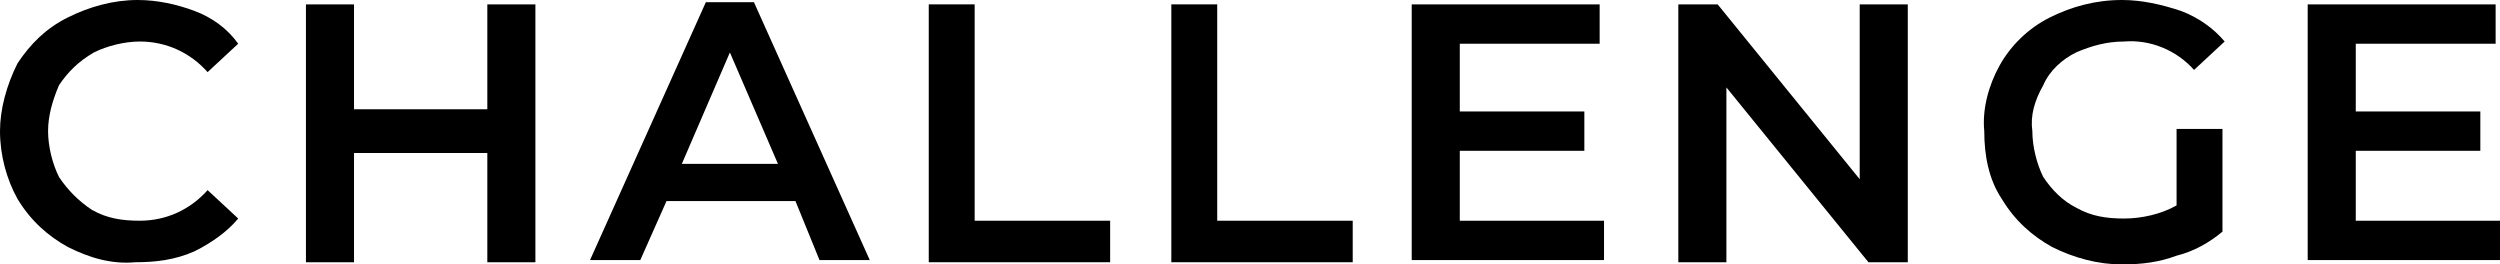 <?xml version="1.0" encoding="utf-8"?>
<!-- Generator: Adobe Illustrator 23.0.1, SVG Export Plug-In . SVG Version: 6.00 Build 0)  -->
<svg version="1.1" id="Layer_1" xmlns="http://www.w3.org/2000/svg" xmlns:xlink="http://www.w3.org/1999/xlink" x="0px" y="0px"
	 width="114.4px" height="12.1px" viewBox="0 0 114.4 12.1" style="enable-background:new 0 0 114.4 12.1;" xml:space="preserve">
<title>Asset 8</title>
<g>
	<g id="Layer_1-2">
		<g id="Group-64">
			<g id="challenge">
				<g>
					<path d="M3.1,11.3c-0.9-0.5-1.7-1.2-2.3-2.2C0.3,8.2,0,7.1,0,6C0,5,0.3,3.9,0.8,2.9C1.4,2,2.1,1.3,3.1,0.8C4.1,0.3,5.2,0,6.3,0
						c0.9,0,1.8,0.2,2.6,0.5c0.8,0.3,1.5,0.8,2,1.5L9.5,3.3C8.7,2.4,7.6,1.9,6.4,1.9c-0.7,0-1.5,0.2-2.1,0.5
						C3.6,2.8,3.1,3.3,2.7,3.9C2.4,4.6,2.2,5.3,2.2,6c0,0.7,0.2,1.5,0.5,2.1c0.4,0.6,0.9,1.1,1.5,1.5c0.7,0.4,1.4,0.5,2.2,0.5
						c1.2,0,2.3-0.5,3.1-1.4l1.4,1.3c-0.5,0.6-1.2,1.1-2,1.5c-0.9,0.4-1.8,0.5-2.7,0.5C5.1,12.1,4.1,11.8,3.1,11.3z"/>
					<path d="M24.5,0.2v11.8h-2.2v-5h-6.1v5h-2.2V0.2h2.2V5h6.1V0.2H24.5z"/>
					<path d="M36.4,9.2h-5.9l-1.2,2.7h-2.3l5.3-11.8h2.2l5.3,11.8h-2.3L36.4,9.2z M35.6,7.5l-2.2-5.1l-2.2,5.1H35.6z"/>
					<path d="M42.4,0.2h2.2v9.9h6.2v1.9h-8.3V0.2z"/>
					<path d="M53.5,0.2h2.2v9.9h6.2v1.9h-8.3V0.2z"/>
					<path d="M73.4,10.1v1.8h-8.8V0.2h8.6V2h-6.4v3.1h5.7v1.8h-5.7v3.2H73.4z"/>
					<path d="M87.3,0.2v11.8h-1.8l-6.5-8v8h-2.2V0.2h1.8l6.5,8v-8L87.3,0.2z"/>
					<path d="M99.6,5.9h2.1v4.7c-0.6,0.5-1.3,0.9-2.1,1.1c-0.8,0.3-1.6,0.4-2.5,0.4c-1.1,0-2.2-0.3-3.2-0.8
						c-0.9-0.5-1.7-1.2-2.3-2.2c-0.6-0.9-0.8-2-0.8-3.1C90.7,5,91,3.9,91.5,3c0.5-0.9,1.3-1.7,2.3-2.2c1-0.5,2.1-0.8,3.3-0.8
						c0.9,0,1.8,0.2,2.7,0.5c0.8,0.3,1.5,0.8,2,1.4l-1.4,1.3c-0.8-0.9-2-1.4-3.2-1.3c-0.8,0-1.5,0.2-2.2,0.5
						c-0.6,0.3-1.2,0.8-1.5,1.5c-0.4,0.7-0.6,1.4-0.5,2.1c0,0.7,0.2,1.5,0.5,2.1c0.4,0.6,0.9,1.1,1.5,1.4c0.7,0.4,1.4,0.5,2.2,0.5
						c0.8,0,1.7-0.2,2.4-0.6V5.9z"/>
					<path d="M114.4,10.1v1.8h-8.8V0.2h8.6V2h-6.4v3.1h5.7v1.8h-5.7v3.2H114.4z"/>
				</g>
			</g>
		</g>
	</g>
</g>
</svg>
